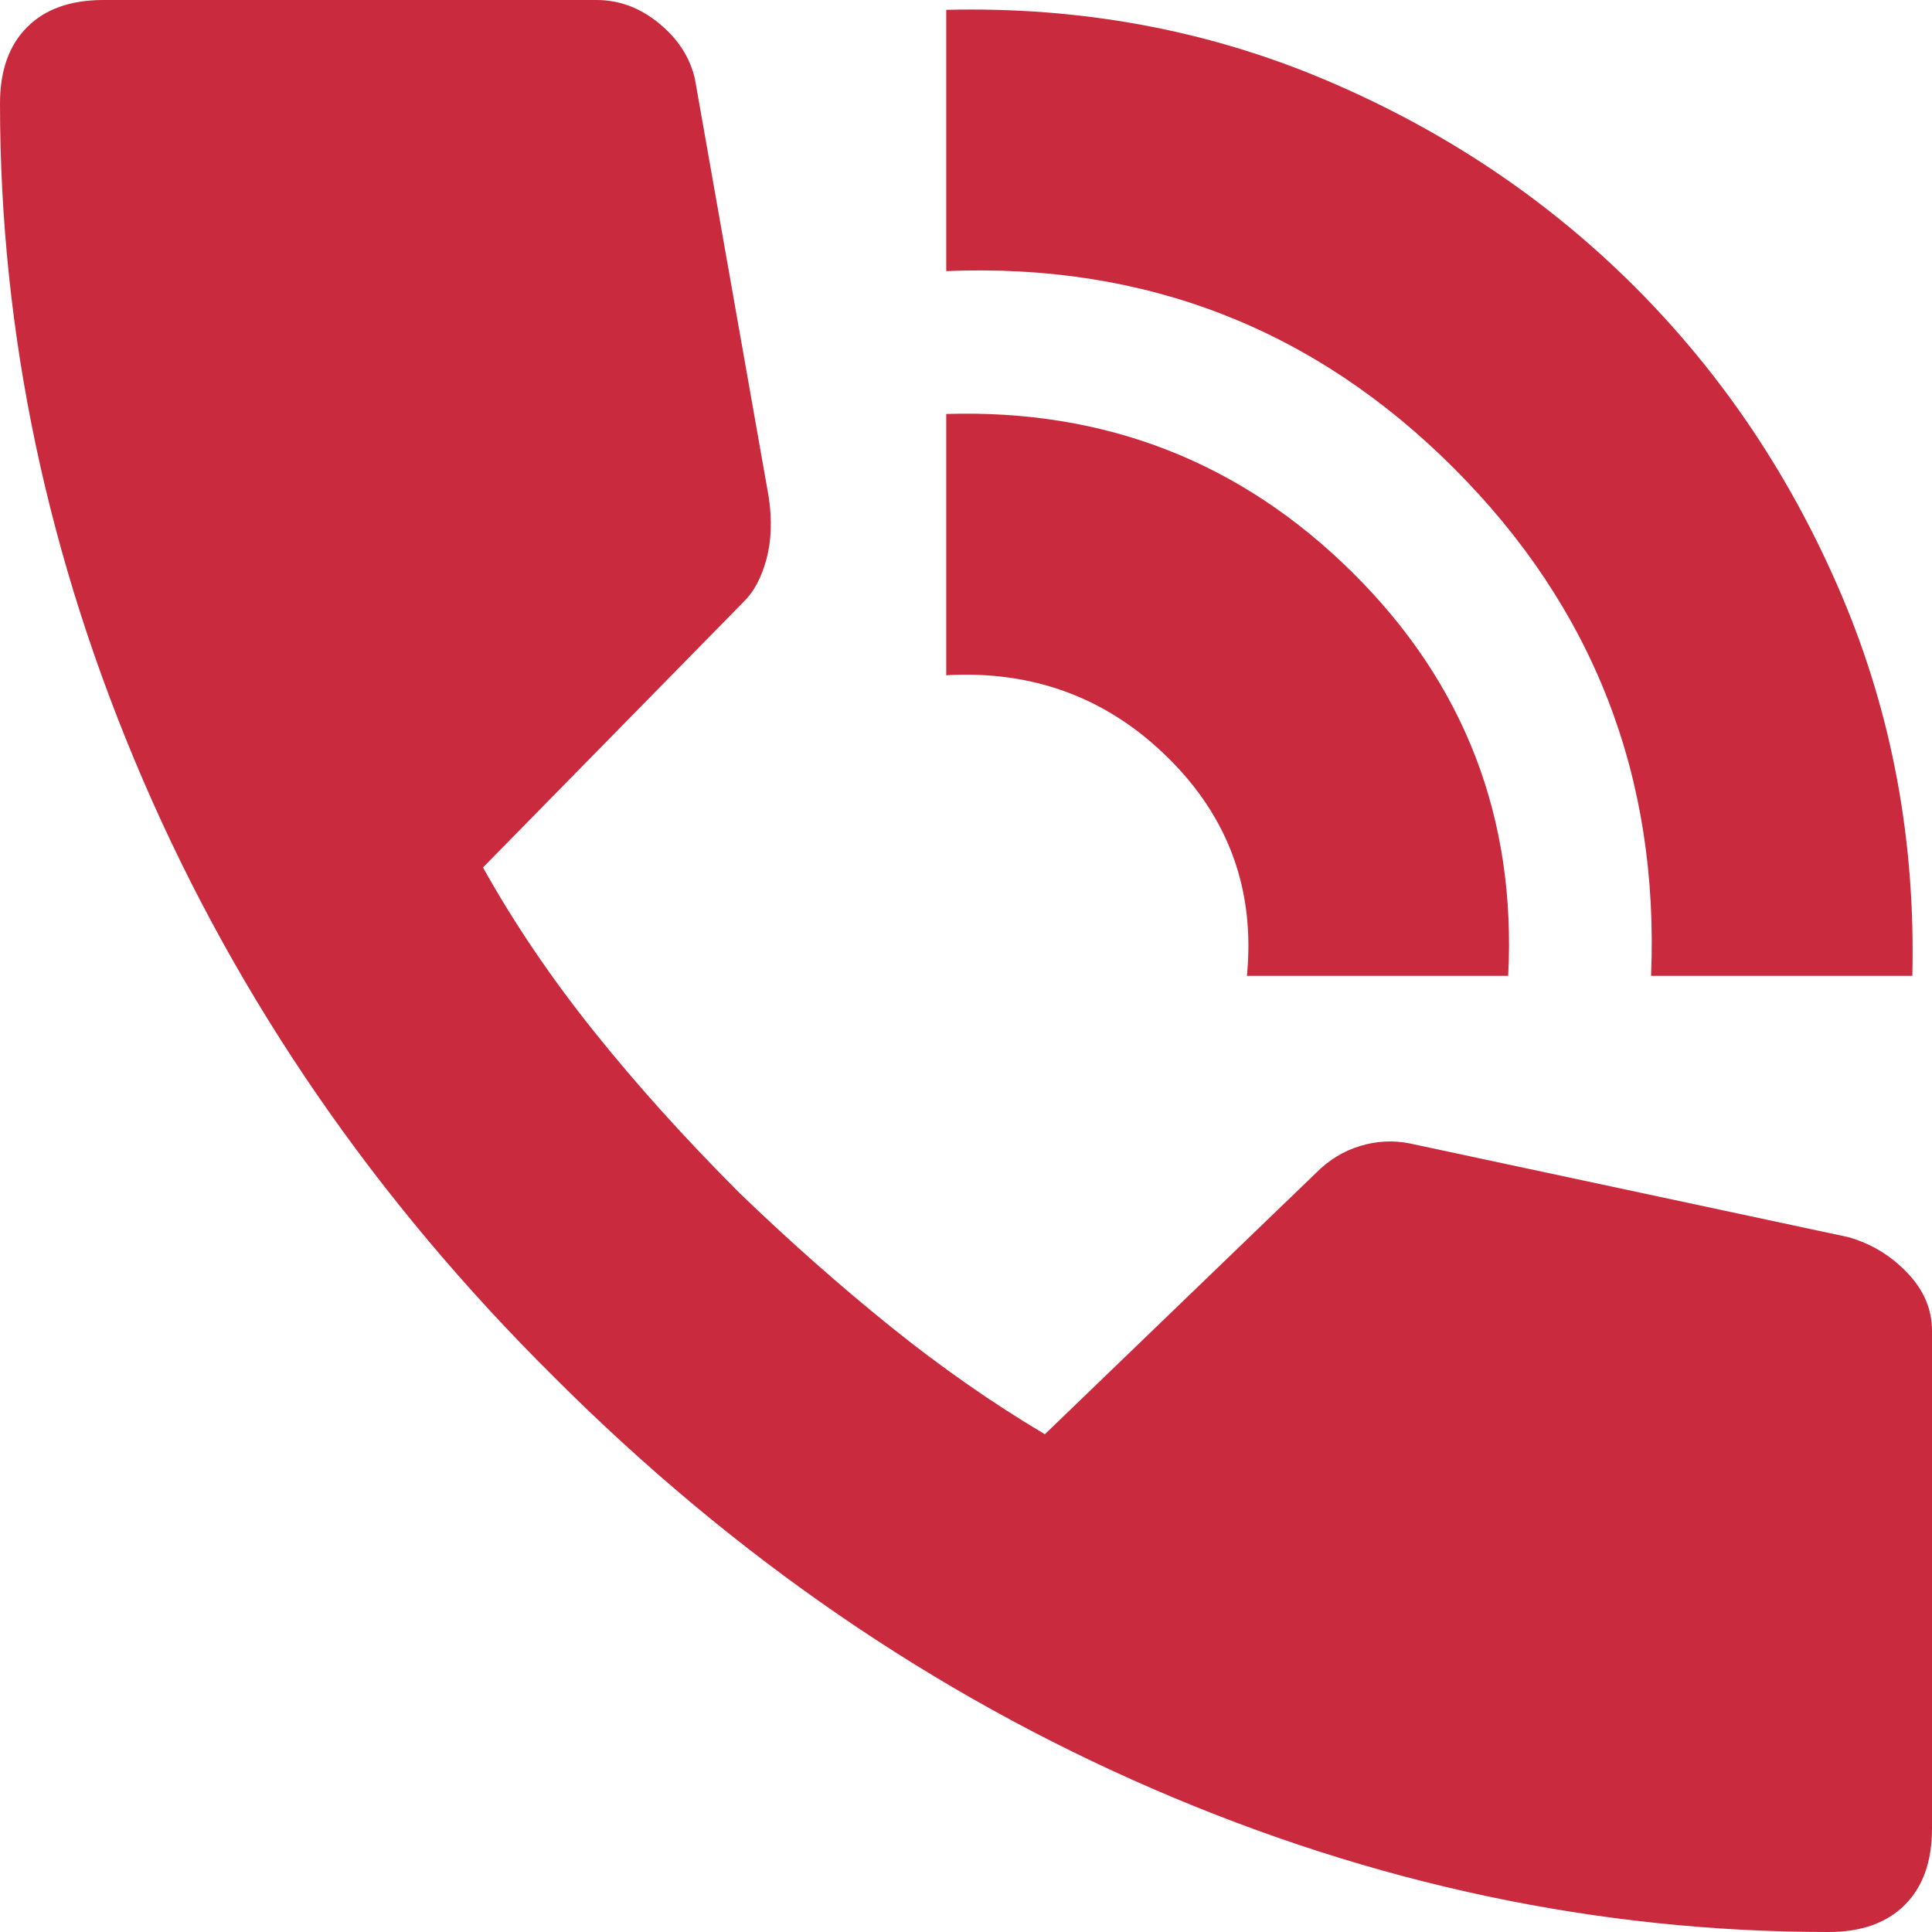 <?xml version="1.0" encoding="UTF-8"?>
<svg xmlns="http://www.w3.org/2000/svg" width="22" height="22" viewBox="0 0 22 22" fill="none">
  <path d="M18.801 11.112C18.895 8.849 18.146 6.922 16.556 5.332C14.966 3.741 13.039 2.993 10.775 3.087V0.112C12.309 0.075 13.75 0.341 15.097 0.912C16.444 1.483 17.618 2.268 18.619 3.269C19.619 4.27 20.405 5.444 20.976 6.791C21.546 8.138 21.813 9.578 21.776 11.112H18.801ZM14.199 11.112C14.293 10.139 13.993 9.312 13.301 8.629C12.609 7.946 11.767 7.633 10.775 7.689V4.714C12.59 4.658 14.133 5.261 15.406 6.524C16.678 7.787 17.267 9.316 17.174 11.112H14.199ZM20.821 22C18.202 22 15.639 21.457 13.133 20.372C10.626 19.287 8.353 17.725 6.314 15.686C4.275 13.666 2.713 11.398 1.628 8.881C0.543 6.365 0 3.798 0 1.179C0 0.804 0.103 0.514 0.309 0.309C0.514 0.103 0.804 0 1.179 0H6.791C7.053 0 7.291 0.089 7.506 0.267C7.722 0.444 7.857 0.655 7.913 0.898L8.755 5.668C8.793 5.93 8.783 6.164 8.727 6.37C8.671 6.576 8.587 6.735 8.474 6.847L5.5 9.878C5.855 10.514 6.276 11.136 6.763 11.744C7.249 12.352 7.801 12.964 8.418 13.582C8.98 14.124 9.55 14.629 10.13 15.097C10.71 15.565 11.299 15.976 11.898 16.332L14.985 13.357C15.134 13.207 15.303 13.105 15.49 13.049C15.677 12.992 15.864 12.983 16.051 13.02L21.046 14.087C21.308 14.162 21.532 14.297 21.719 14.494C21.907 14.69 22 14.91 22 15.153V20.821C22 21.196 21.897 21.485 21.691 21.691C21.485 21.897 21.196 22 20.821 22Z" fill="#C92A3D"></path>
</svg>
